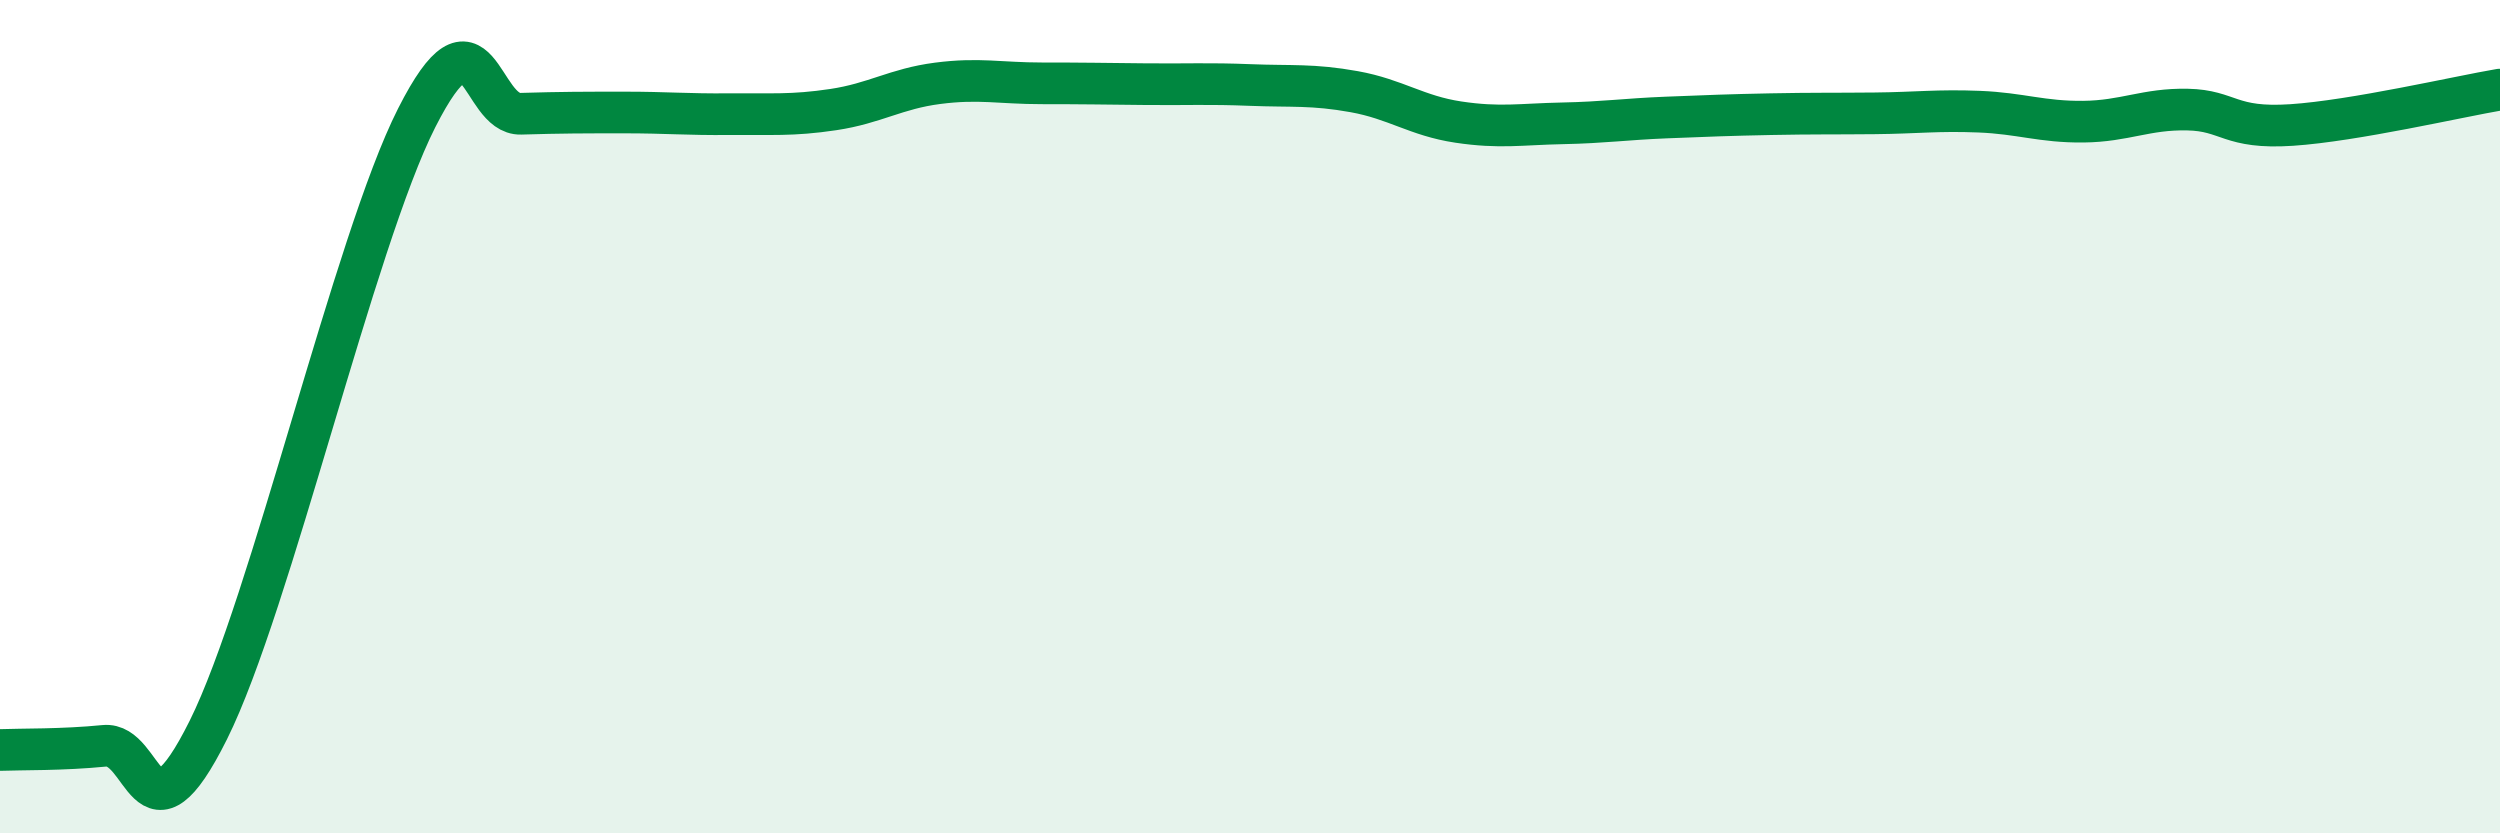 
    <svg width="60" height="20" viewBox="0 0 60 20" xmlns="http://www.w3.org/2000/svg">
      <path
        d="M 0,18 C 0.5,17.98 1.5,18 2.5,17.9 C 3.5,17.8 3.5,20.53 5,17.52 C 6.5,14.51 8.5,5.79 10,2.83 C 11.5,-0.13 11.5,2.76 12.5,2.73 C 13.5,2.7 14,2.7 15,2.7 C 16,2.7 16.5,2.75 17.5,2.74 C 18.5,2.73 19,2.78 20,2.63 C 21,2.48 21.5,2.13 22.5,2 C 23.5,1.87 24,2 25,2 C 26,2 26.5,2.01 27.5,2.02 C 28.5,2.03 29,2 30,2.04 C 31,2.08 31.5,2.02 32.5,2.2 C 33.5,2.38 34,2.78 35,2.93 C 36,3.08 36.5,2.98 37.5,2.96 C 38.5,2.94 39,2.86 40,2.82 C 41,2.78 41.5,2.76 42.5,2.74 C 43.5,2.72 44,2.73 45,2.72 C 46,2.71 46.5,2.64 47.5,2.68 C 48.5,2.72 49,2.93 50,2.92 C 51,2.91 51.5,2.61 52.5,2.63 C 53.5,2.65 53.5,3.1 55,3 C 56.5,2.9 59,2.32 60,2.15L60 20L0 20Z"
        fill="#008740"
        opacity="0.1"
        stroke-linecap="round"
        stroke-linejoin="round"
      />
      <path
        d="M 0,18 C 0.5,17.98 1.5,18 2.5,17.9 C 3.5,17.8 3.5,20.53 5,17.52 C 6.5,14.51 8.5,5.79 10,2.83 C 11.5,-0.13 11.5,2.76 12.5,2.73 C 13.5,2.7 14,2.7 15,2.7 C 16,2.7 16.5,2.75 17.5,2.74 C 18.5,2.73 19,2.78 20,2.63 C 21,2.48 21.5,2.13 22.5,2 C 23.5,1.87 24,2 25,2 C 26,2 26.5,2.01 27.5,2.02 C 28.5,2.03 29,2 30,2.04 C 31,2.08 31.5,2.02 32.5,2.2 C 33.5,2.38 34,2.78 35,2.93 C 36,3.08 36.5,2.98 37.5,2.96 C 38.5,2.94 39,2.86 40,2.82 C 41,2.78 41.5,2.76 42.5,2.74 C 43.5,2.72 44,2.73 45,2.72 C 46,2.71 46.5,2.64 47.5,2.68 C 48.5,2.72 49,2.93 50,2.92 C 51,2.91 51.5,2.61 52.5,2.63 C 53.5,2.65 53.5,3.1 55,3 C 56.5,2.9 59,2.32 60,2.15"
        stroke="#008740"
        stroke-width="1"
        fill="none"
        stroke-linecap="round"
        stroke-linejoin="round"
      />
    </svg>
  